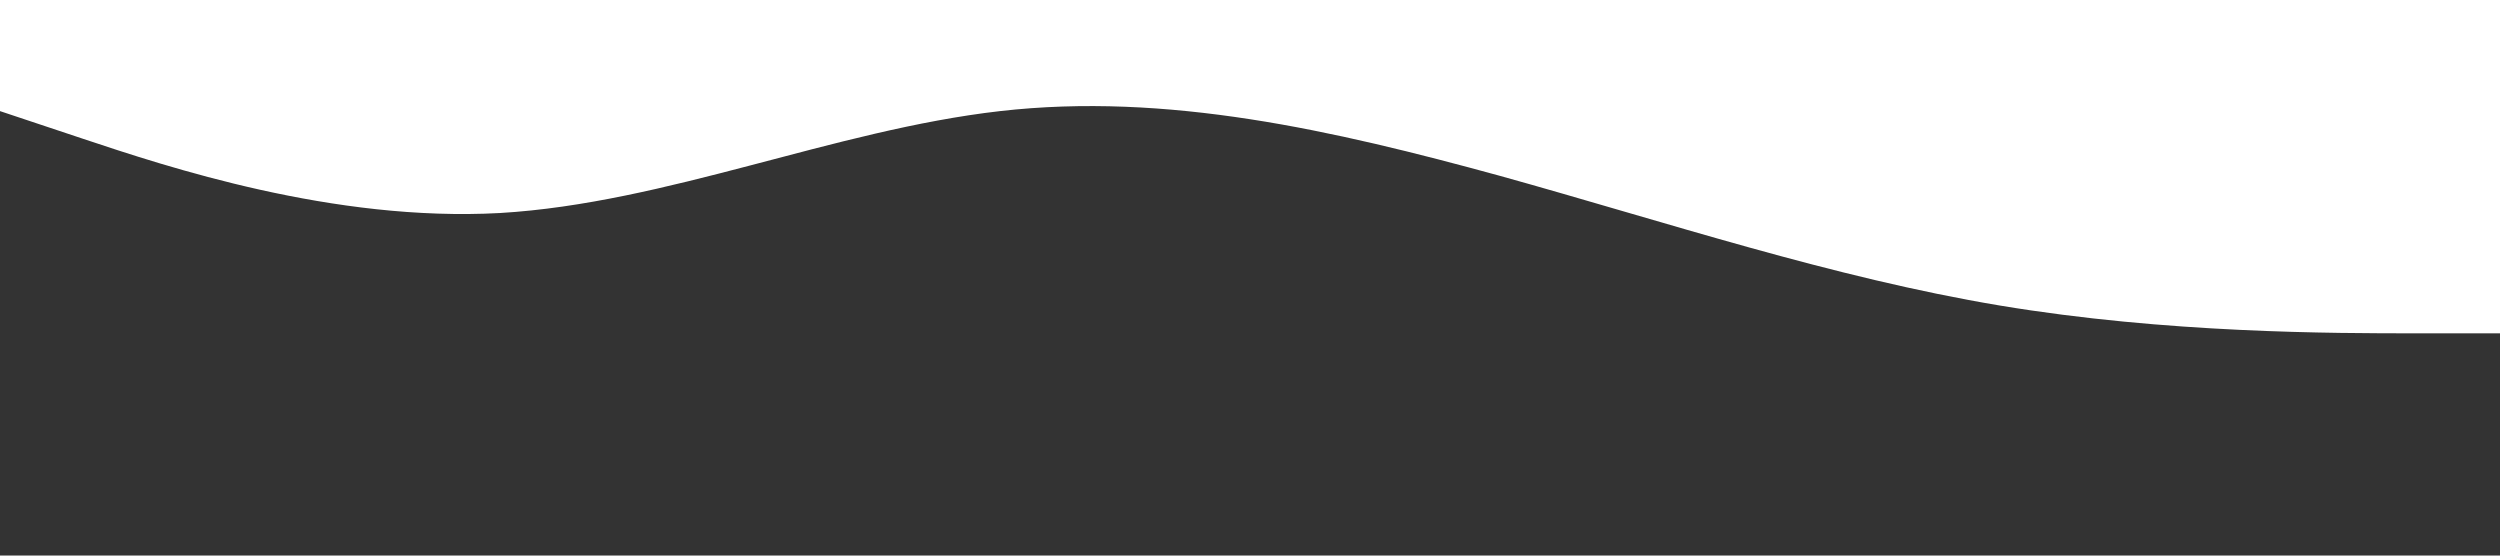 <?xml version="1.0" encoding="UTF-8" standalone="no"?> <svg xmlns="http://www.w3.org/2000/svg" viewBox="0 0 1440 320"><rect x="0" y="0" width="1440" height="320" fill="#333333" stroke="none"/> <path fill="#ffffff" fill-opacity="1" d="M0,64L48,80C96,96,192,128,288,122.7C384,117,480,75,576,64C672,53,768,75,864,101.3C960,128,1056,160,1152,176C1248,192,1344,192,1392,192L1440,192L1440,0L1392,0C1344,0,1248,0,1152,0C1056,0,960,0,864,0C768,0,672,0,576,0C480,0,384,0,288,0C192,0,96,0,48,0L0,0Z"></path> </svg> 